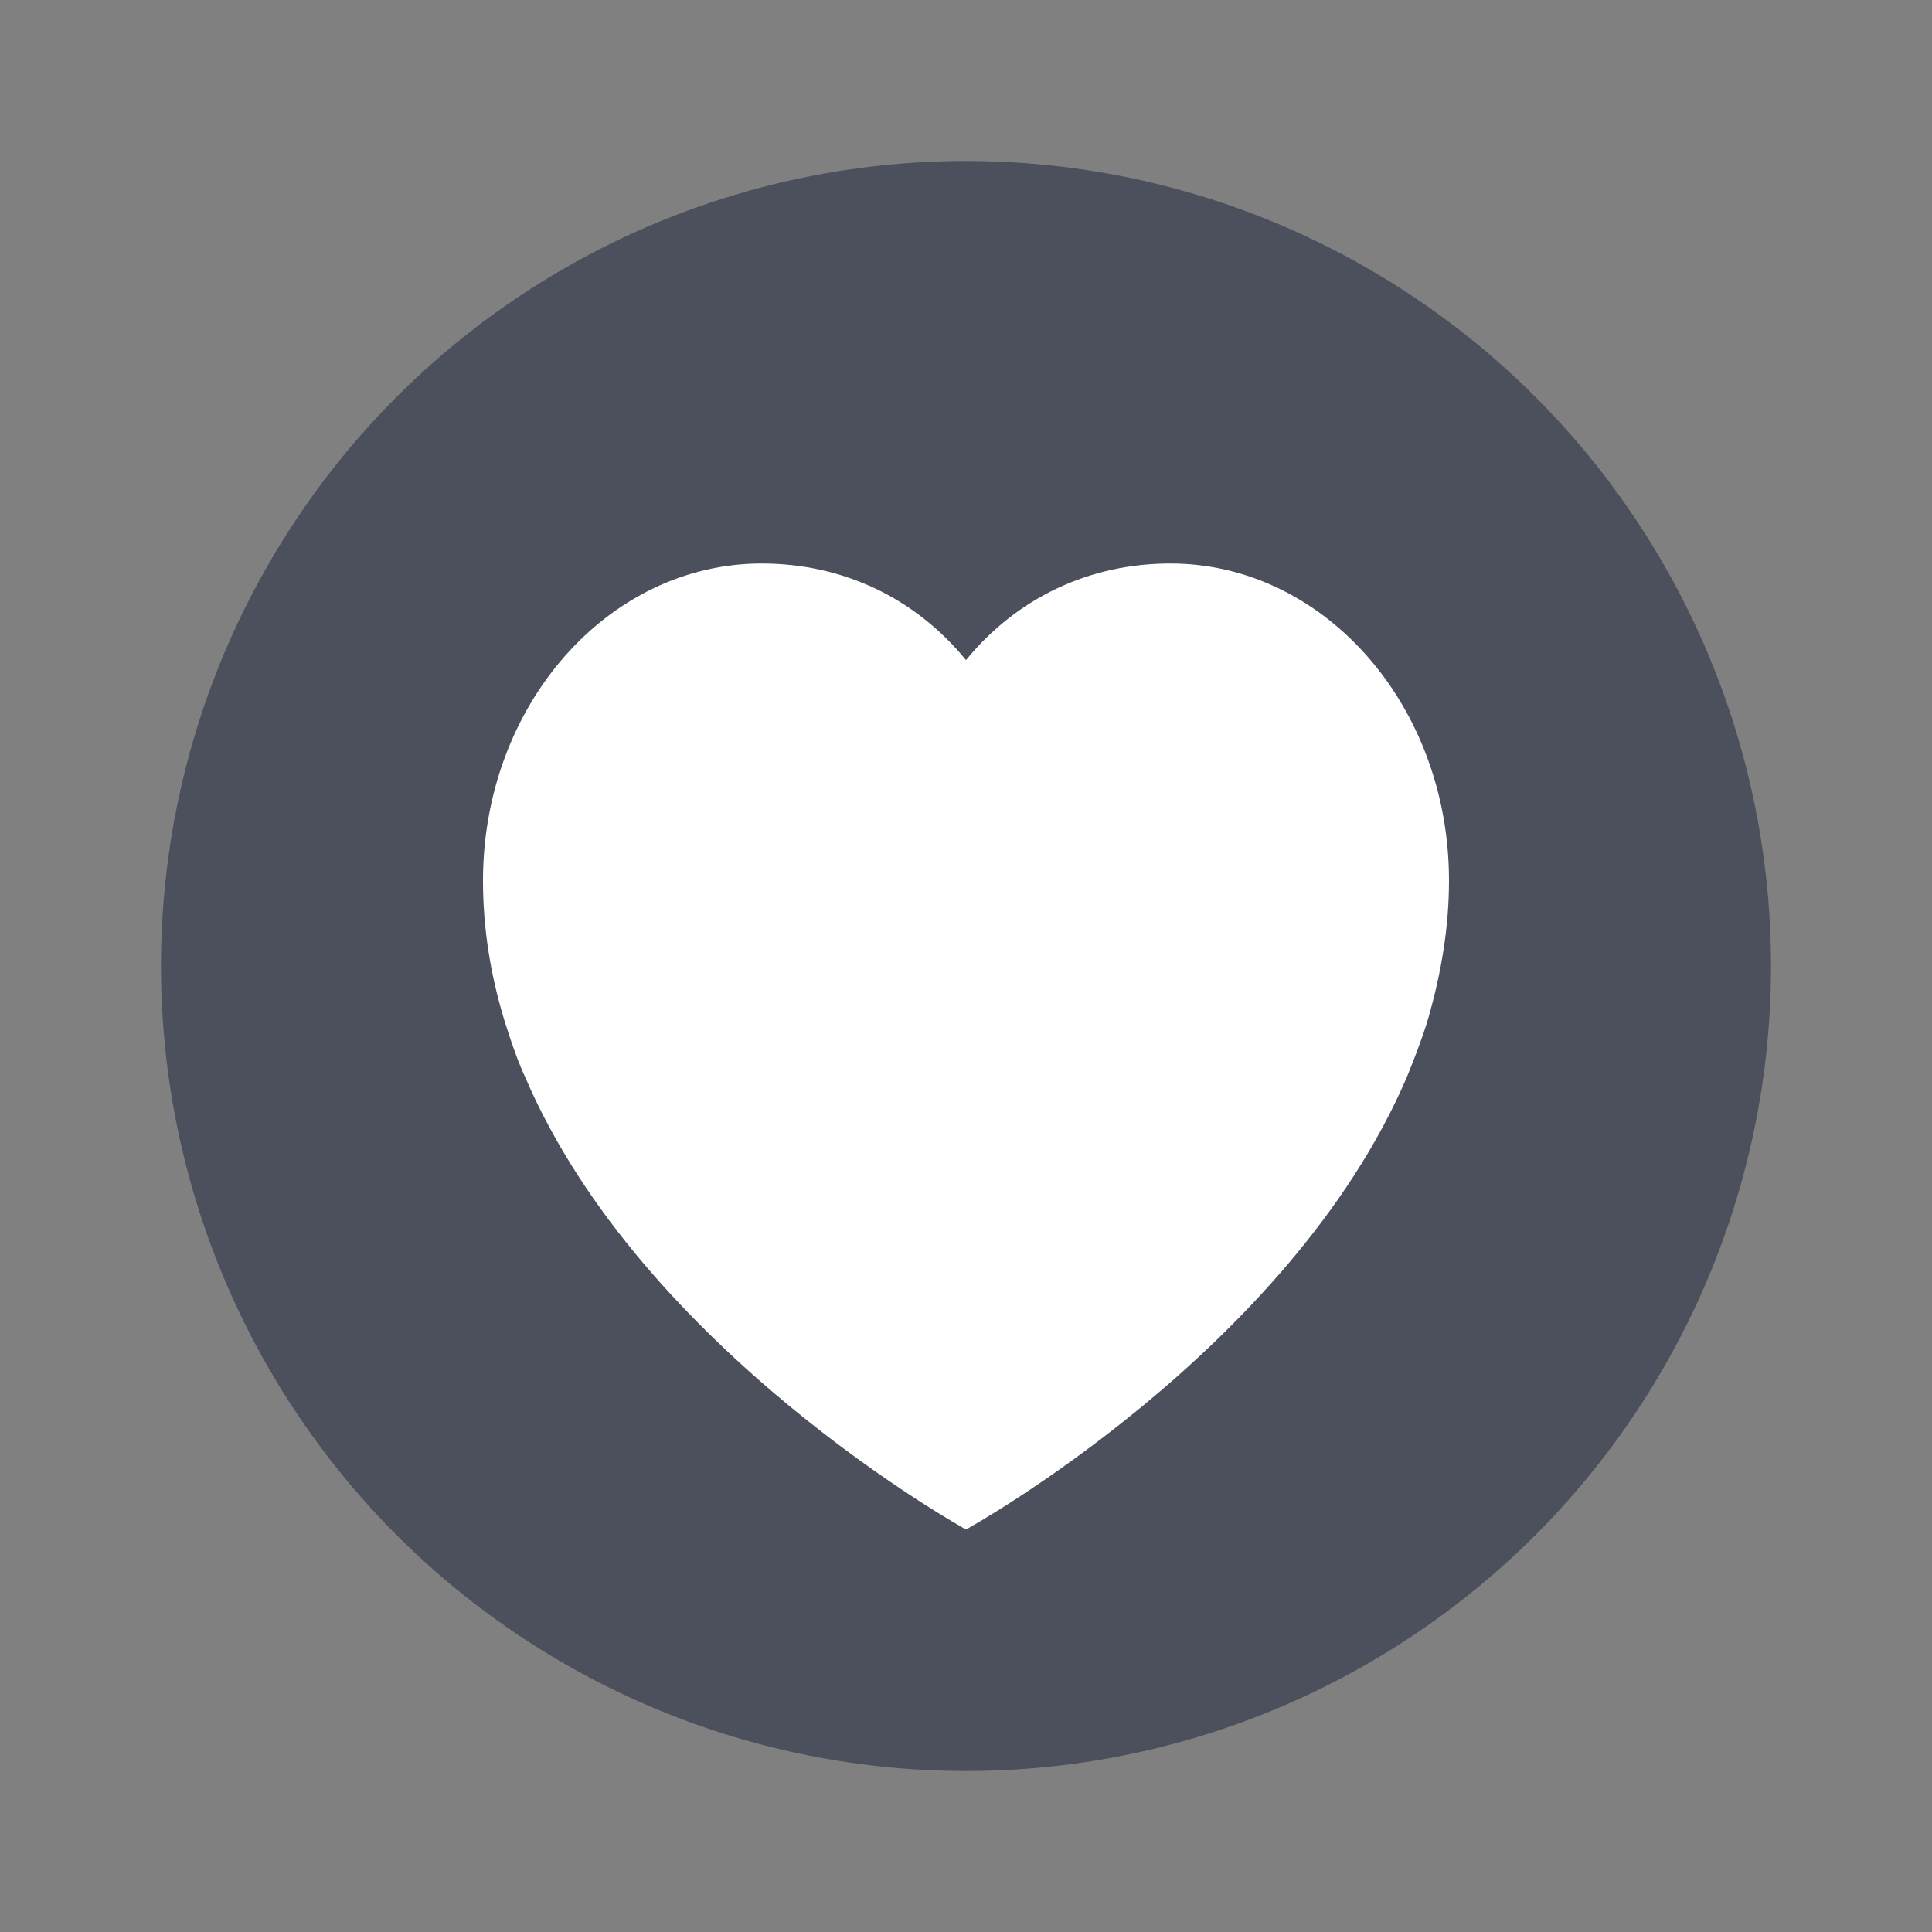 <svg xmlns="http://www.w3.org/2000/svg" width="24" height="24" version="1">
 <rect width="100%" height="100%" fill="#808080" stroke="none"/>
 <circle style="fill:#4c4f5c" cx="12" cy="12" r="10"/>
 <path style="fill:#ffffff" d="M 14.538,7 C 13.535,7 12.633,7.425 12,8.2 11.368,7.425 10.465,7 9.462,7 7.55,7 6,8.764 6,10.94 c 0,0.585 0.091,1.147 0.25,1.684 0,0 0.144,0.485 0.272,0.752 C 7.981,16.788 12,19 12,19 c 0,0 4.019,-2.212 5.478,-5.624 0,0 0.188,-0.455 0.272,-0.752 0.152,-0.54 0.25,-1.1 0.25,-1.684 C 18,8.764 16.45,7 14.538,7 Z"/>
</svg>
